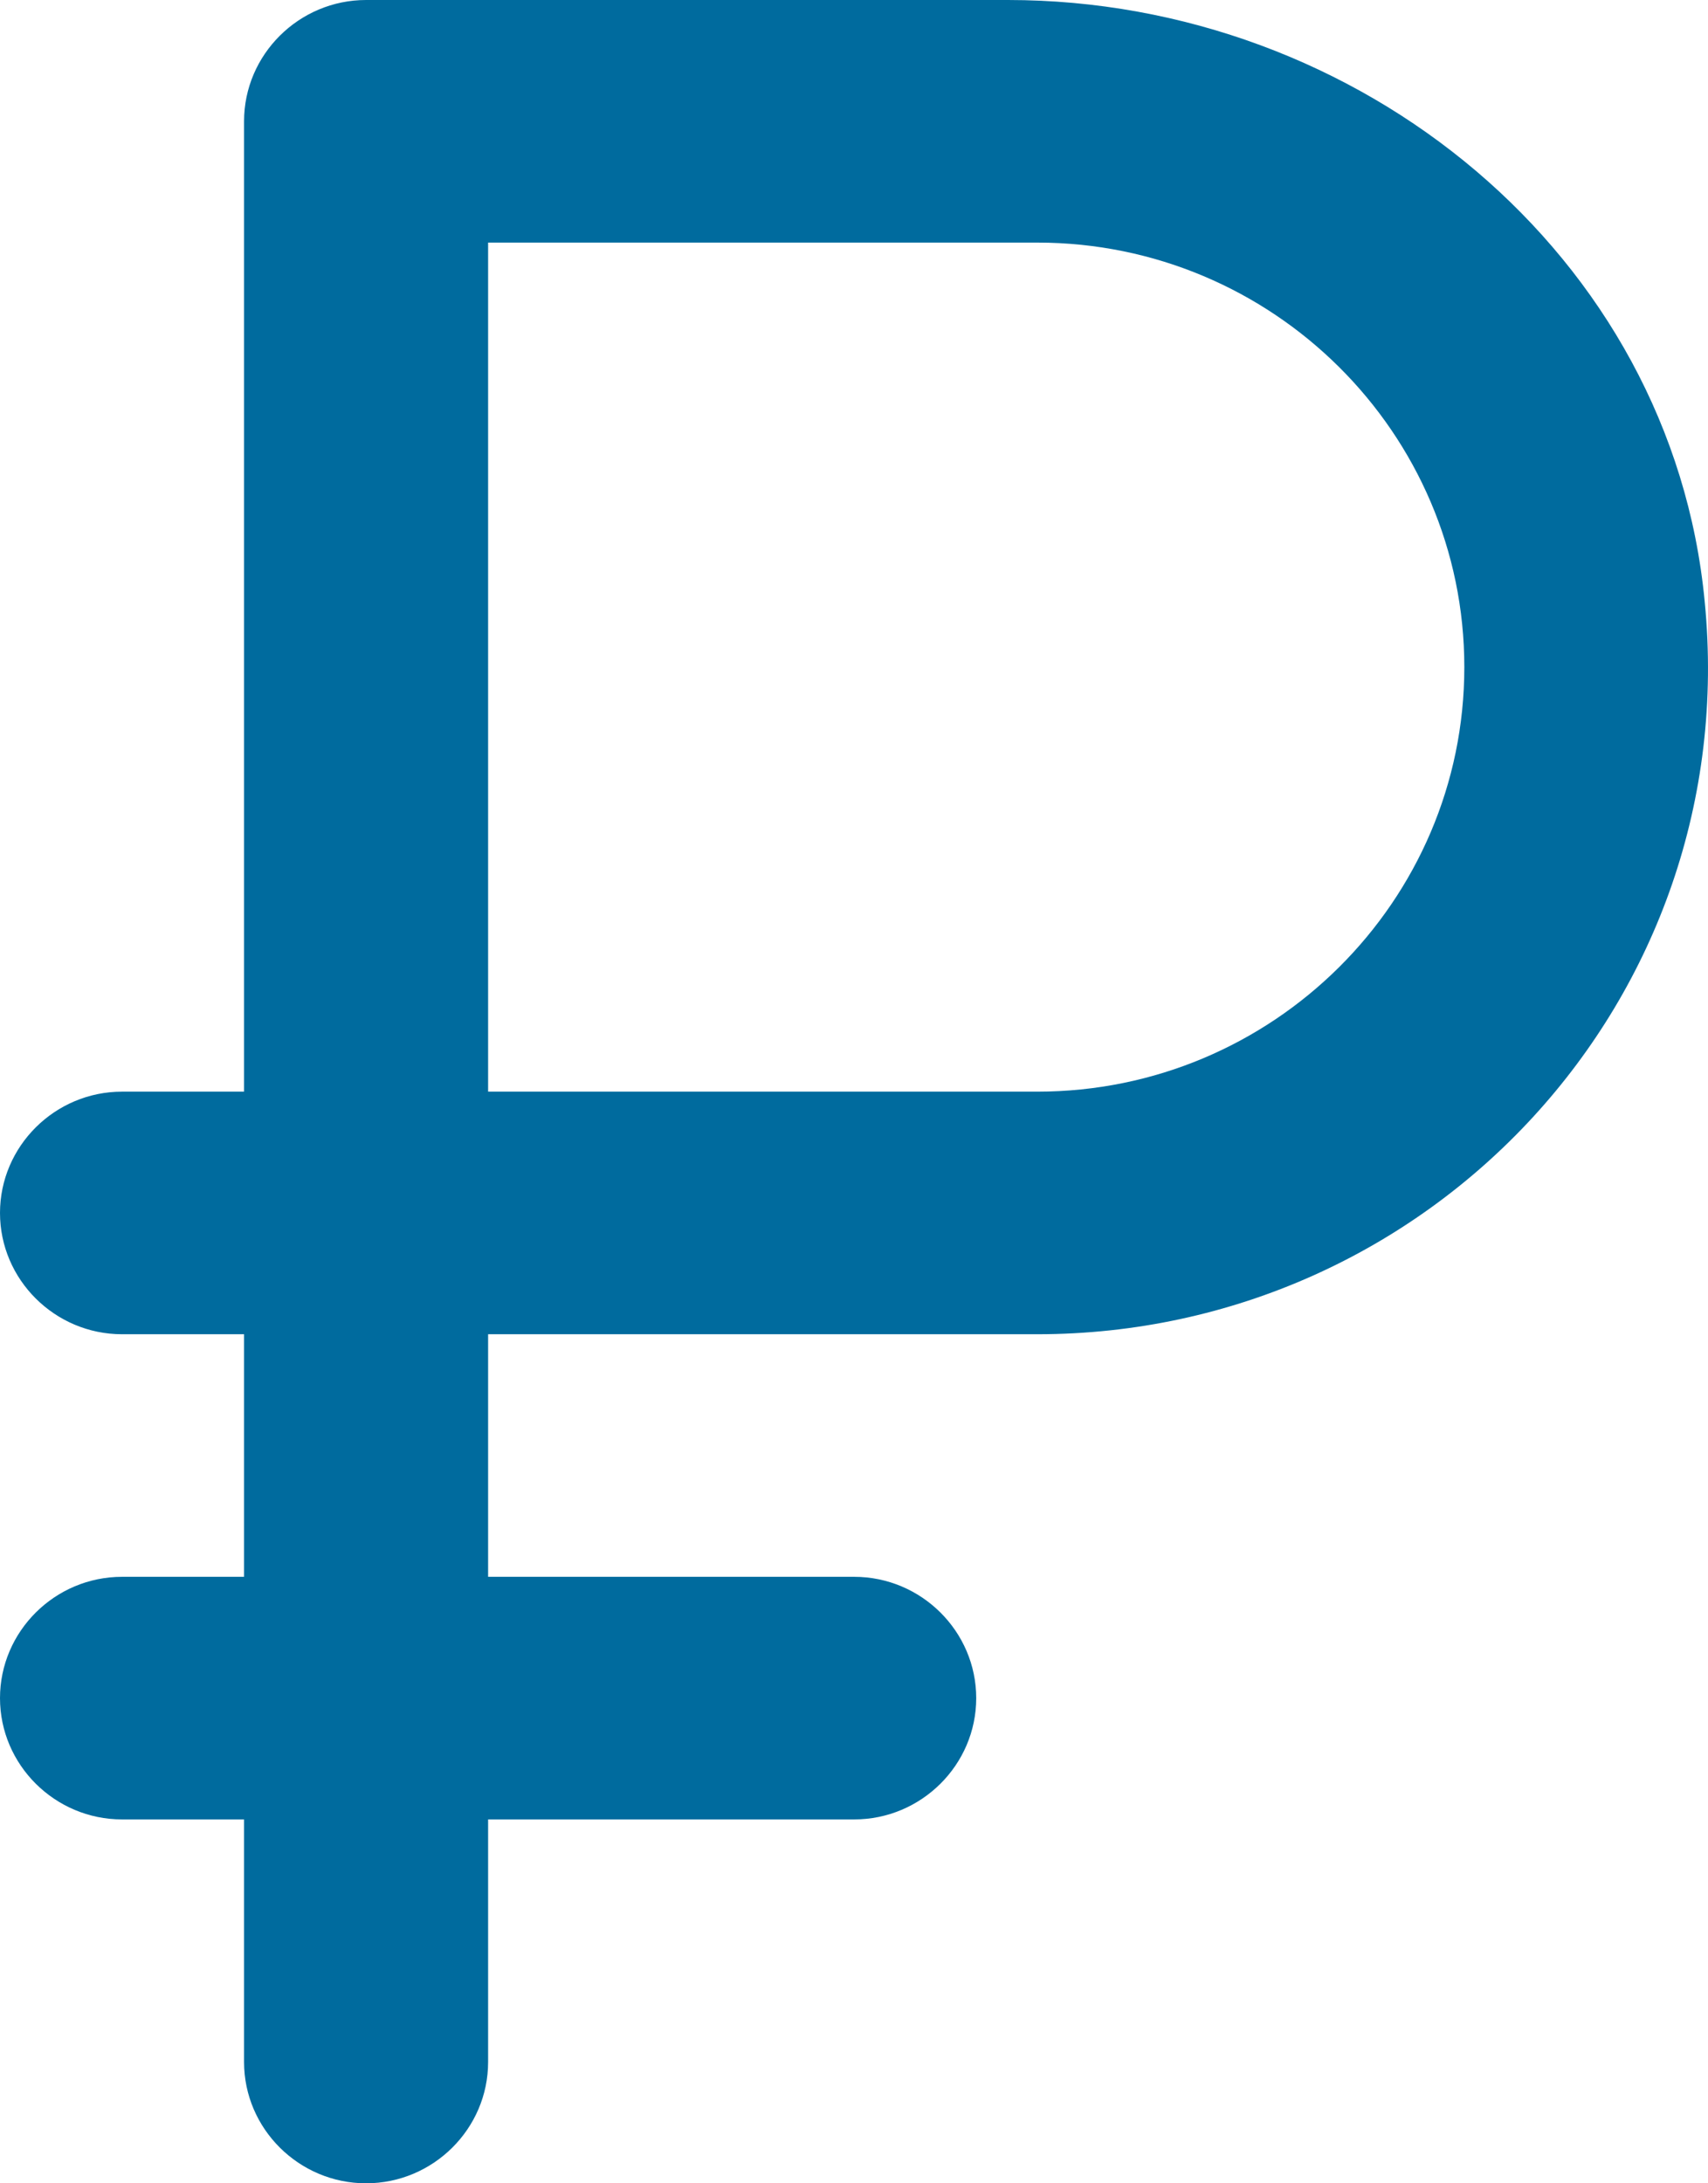 <?xml version="1.0" encoding="UTF-8"?> <svg xmlns="http://www.w3.org/2000/svg" width="72" height="92" viewBox="0 0 72 92" fill="none"> <path d="M15.432 92C18.261 92 20.576 89.7 20.576 86.889V76.667H36.008C38.837 76.667 41.152 74.367 41.152 71.556C41.152 68.744 38.837 66.444 36.008 66.444H20.576V56.222H43.724C60.287 56.222 73.507 42.116 71.861 25.351C70.472 10.733 57.304 0 42.489 0H15.432C12.603 0 10.288 2.3 10.288 5.111V46H5.144C2.315 46 0 48.3 0 51.111C0 53.922 2.315 56.222 5.144 56.222H10.288V66.444H5.144C2.315 66.444 0 68.744 0 71.556C0 74.367 2.315 76.667 5.144 76.667H10.288V86.889C10.288 89.7 12.603 92 15.432 92ZM43.724 46H20.576V10.222H43.724C53.652 10.222 61.728 18.247 61.728 28.111C61.728 37.976 53.652 46 43.724 46Z" fill="#006B9E"></path> </svg> 
